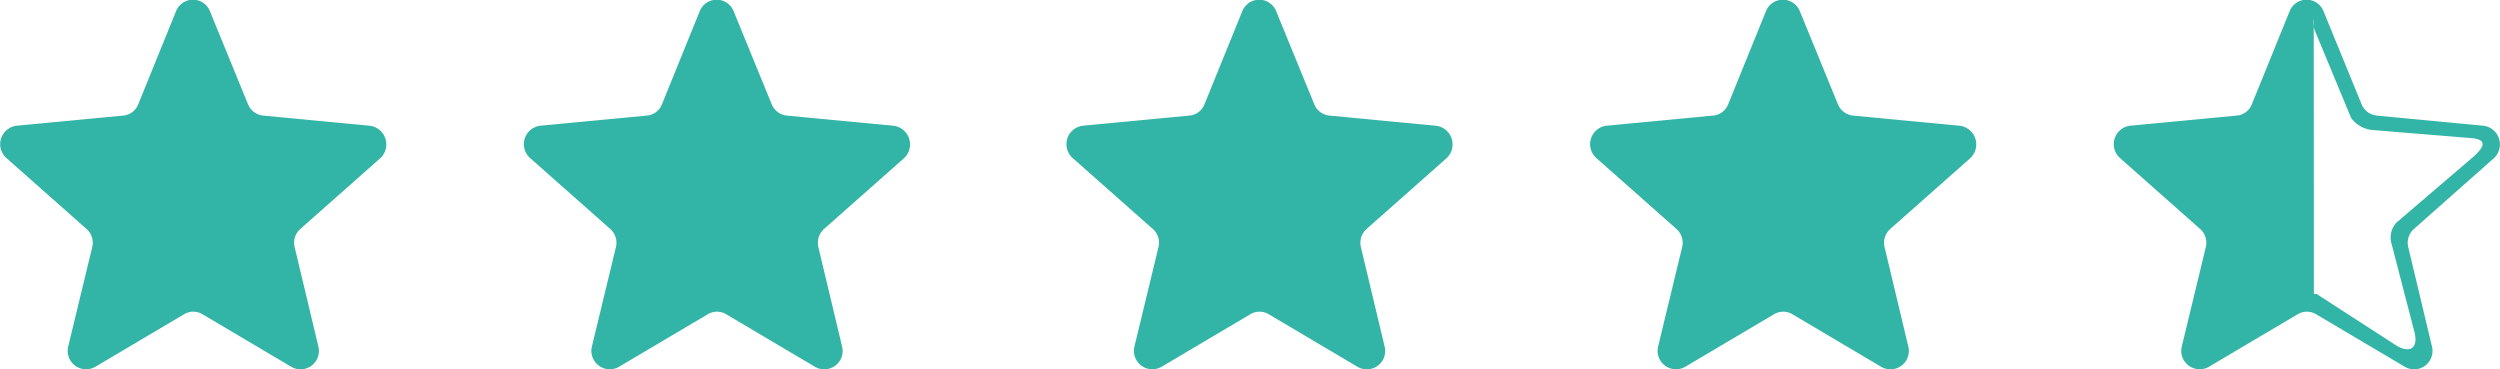 <svg xmlns="http://www.w3.org/2000/svg" width="195.282" height="28.85" viewBox="0 0 195.282 28.85">
  <defs>
    <style>
      .cls-1 {
        fill: #32b4a6;
        fill-rule: evenodd;
      }
    </style>
  </defs>
  <path id="Stars-Rating" class="cls-1" d="M47.025,1219.91l-8.307-.79a1.433,1.433,0,0,1-1.19-.89l-2.976-7.27a1.424,1.424,0,0,0-2.642,0l-2.952,7.27a1.4,1.4,0,0,1-1.19.89l-8.308.79a1.451,1.451,0,0,0-.809,2.52l6.26,5.54a1.438,1.438,0,0,1,.453,1.41l-1.881,7.78a1.437,1.437,0,0,0,2.118,1.58l6.927-4.1a1.4,1.4,0,0,1,1.452,0l6.927,4.1a1.434,1.434,0,0,0,2.118-1.58l-1.857-7.78a1.437,1.437,0,0,1,.452-1.41l6.26-5.54A1.469,1.469,0,0,0,47.025,1219.91Zm40.906,0-8.307-.79a1.433,1.433,0,0,1-1.19-.89l-2.975-7.27a1.424,1.424,0,0,0-2.642,0l-2.952,7.27a1.4,1.4,0,0,1-1.19.89l-8.307.79a1.451,1.451,0,0,0-.81,2.52l6.26,5.54a1.437,1.437,0,0,1,.453,1.41l-1.88,7.78a1.437,1.437,0,0,0,2.118,1.58l6.927-4.1a1.4,1.4,0,0,1,1.452,0l6.927,4.1a1.434,1.434,0,0,0,2.119-1.58l-1.857-7.78a1.438,1.438,0,0,1,.452-1.41l6.261-5.54A1.469,1.469,0,0,0,87.931,1219.91Zm42.381,0-8.307-.79a1.432,1.432,0,0,1-1.19-.89l-2.976-7.27a1.424,1.424,0,0,0-2.642,0l-2.952,7.27a1.4,1.4,0,0,1-1.19.89l-8.308.79a1.451,1.451,0,0,0-.809,2.52l6.261,5.54a1.439,1.439,0,0,1,.452,1.41l-1.881,7.78a1.438,1.438,0,0,0,2.119,1.58l6.927-4.1a1.4,1.4,0,0,1,1.452,0l6.927,4.1a1.433,1.433,0,0,0,2.118-1.58l-1.857-7.78a1.439,1.439,0,0,1,.453-1.41l6.26-5.54A1.469,1.469,0,0,0,130.311,1219.91Zm40.906,0-8.308-.79a1.434,1.434,0,0,1-1.19-.89l-2.976-7.27a1.424,1.424,0,0,0-2.642,0l-2.951,7.27a1.4,1.4,0,0,1-1.191.89l-8.307.79a1.451,1.451,0,0,0-.809,2.52l6.26,5.54a1.439,1.439,0,0,1,.452,1.41l-1.88,7.78a1.437,1.437,0,0,0,2.118,1.58l6.927-4.1a1.4,1.4,0,0,1,1.452,0l6.927,4.1a1.434,1.434,0,0,0,2.119-1.58l-1.857-7.78a1.439,1.439,0,0,1,.452-1.41l6.261-5.54A1.469,1.469,0,0,0,171.217,1219.91Zm40.905,0-8.308-.79a1.435,1.435,0,0,1-1.19-.89l-2.975-7.27a1.424,1.424,0,0,0-2.642,0l-2.952,7.27a1.4,1.4,0,0,1-1.19.89l-8.308.79a1.451,1.451,0,0,0-.809,2.52l6.26,5.54a1.439,1.439,0,0,1,.453,1.41l-1.881,7.78a1.438,1.438,0,0,0,2.119,1.58l6.926-4.1a1.4,1.4,0,0,1,1.453,0l6.926,4.1a1.434,1.434,0,0,0,2.119-1.58l-1.857-7.78a1.437,1.437,0,0,1,.453-1.41l6.26-5.54A1.469,1.469,0,0,0,212.122,1219.91Zm-0.907.97-7.8-.64a2.331,2.331,0,0,1-1.608-.94l-2.795-6.73a1.837,1.837,0,0,1-.124-1.03l0.011,21.53a0.333,0.333,0,0,1,.36.08l6.115,3.95c1.029,0.61,1.672.17,1.4-1l-1.842-7.1a1.723,1.723,0,0,1,.425-1.53l6.077-5.2C212.282,1221.48,212.378,1220.99,211.215,1220.88Z" transform="translate(-18.156 -1210.09)"/>
</svg>
